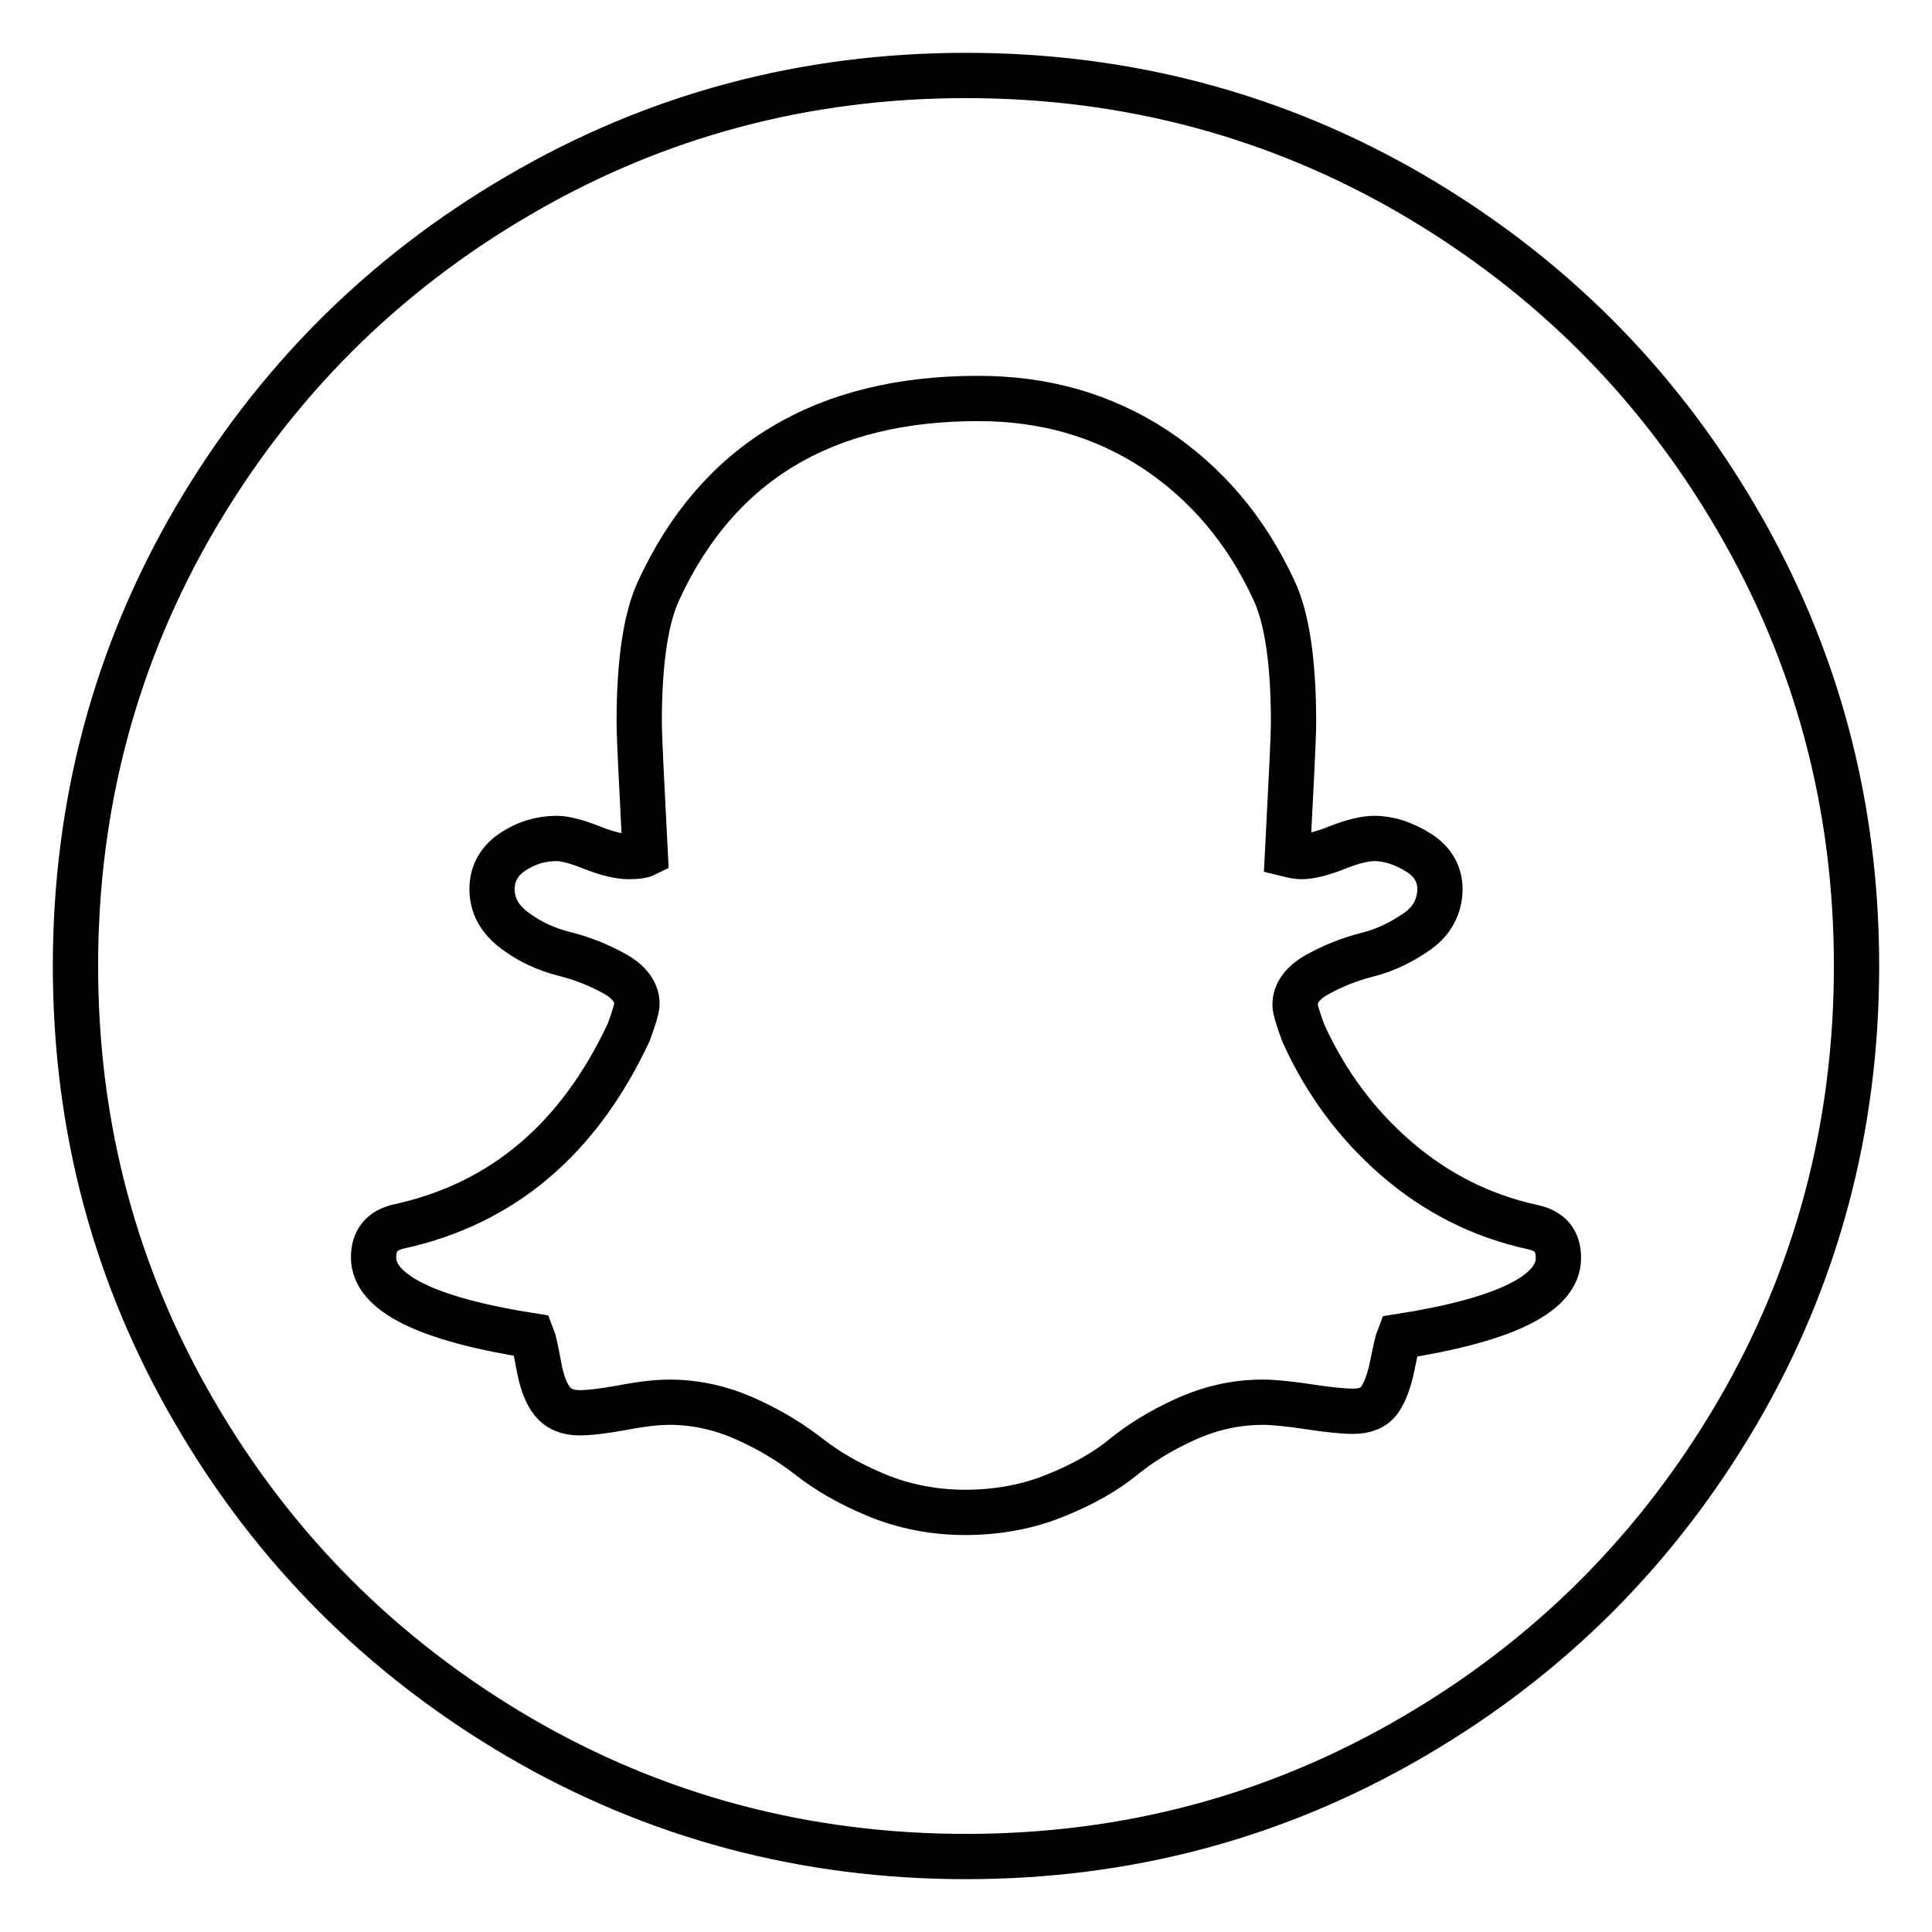 <?xml version="1.0" encoding="utf-8"?>
<!-- Svg Vector Icons : http://www.onlinewebfonts.com/icon -->
<!DOCTYPE svg PUBLIC "-//W3C//DTD SVG 1.1//EN" "http://www.w3.org/Graphics/SVG/1.1/DTD/svg11.dtd">
<svg version="1.1" xmlns="http://www.w3.org/2000/svg" xmlns:xlink="http://www.w3.org/1999/xlink" x="0px" y="0px" viewBox="0 0 256 256" enable-background="new 0 0 256 256" xml:space="preserve">
<g> <path stroke-width="6" fill-opacity="0" stroke="#000000"  d="M206.5,166.7c0-2.3-1.1-3.6-3.4-4.1c-6.9-1.5-12.9-4.6-18.1-9.1c-5.2-4.5-9.3-10-12.3-16.6 c-0.7-1.9-1.1-3.2-1.1-3.8c0-1.5,1-2.9,3-4c2-1.1,4.2-2,6.6-2.6c2.4-0.6,4.6-1.7,6.6-3.1s3-3.4,3-5.6c0-1.9-0.9-3.6-2.8-4.8 s-3.9-1.9-5.9-1.9c-1.2,0-2.9,0.4-4.9,1.2c-2,0.8-3.6,1.2-4.8,1.2c-0.4,0-1-0.1-1.8-0.3c0.5-9.7,0.8-15.6,0.8-17.5 c0-8.1-0.9-13.9-2.6-17.5c-3.7-8-9-14.2-15.8-18.7c-6.9-4.5-14.6-6.7-23.4-6.7c-20.4,0-34.5,8.5-42.3,25.4 c-1.7,3.6-2.6,9.4-2.6,17.5c0,1.9,0.3,7.8,0.8,17.5c-0.4,0.2-1.1,0.3-2.2,0.3c-1.2,0-2.9-0.4-4.9-1.2c-2-0.8-3.6-1.2-4.6-1.2 c-2.2,0-4.1,0.6-5.9,1.8c-1.8,1.2-2.7,2.9-2.7,4.9c0,2.2,1,4,3,5.5c2,1.5,4.2,2.5,6.6,3.1c2.4,0.6,4.6,1.5,6.6,2.6c2,1.1,3,2.5,3,4 c0,0.6-0.4,1.9-1.1,3.8c-6.6,14.1-16.7,22.7-30.4,25.7c-2.3,0.5-3.4,1.9-3.4,4.1c0,4.7,7,8.2,21,10.4c0.2,0.5,0.5,1.8,0.9,4 c0.4,2.2,1,3.7,1.8,4.7c0.8,1,2,1.5,3.6,1.5c1.2,0,3.1-0.2,5.8-0.7c2.6-0.5,4.6-0.7,6.1-0.7c3.6,0,7,0.8,10.3,2.3 c3.3,1.5,6,3.2,8.3,5s5.2,3.5,8.8,5c3.6,1.5,7.6,2.3,11.8,2.3c4.4,0,8.5-0.8,12.1-2.3c3.7-1.5,6.6-3.2,8.8-5c2.2-1.8,4.9-3.5,8.2-5 c3.3-1.5,6.7-2.3,10.3-2.3c1.4,0,3.5,0.2,6.1,0.6s4.6,0.6,5.9,0.6c1.6,0,2.8-0.5,3.5-1.5s1.3-2.6,1.7-4.6s0.7-3.3,0.9-3.8 C199.5,174.9,206.5,171.4,206.5,166.7z M246,128c0,21.4-5.3,41.2-15.8,59.2c-10.6,18.1-24.9,32.4-42.9,42.9 C169.2,240.7,149.4,246,128,246s-41.2-5.3-59.2-15.8c-18.1-10.6-32.4-24.9-42.9-42.9C15.3,169.2,10,149.4,10,128 s5.3-41.2,15.8-59.2c10.6-18.1,24.9-32.4,42.9-42.9C86.8,15.3,106.6,10,128,10s41.2,5.3,59.2,15.8c18.1,10.6,32.4,24.9,42.9,42.9 C240.7,86.8,246,106.6,246,128L246,128z"/></g>
</svg>